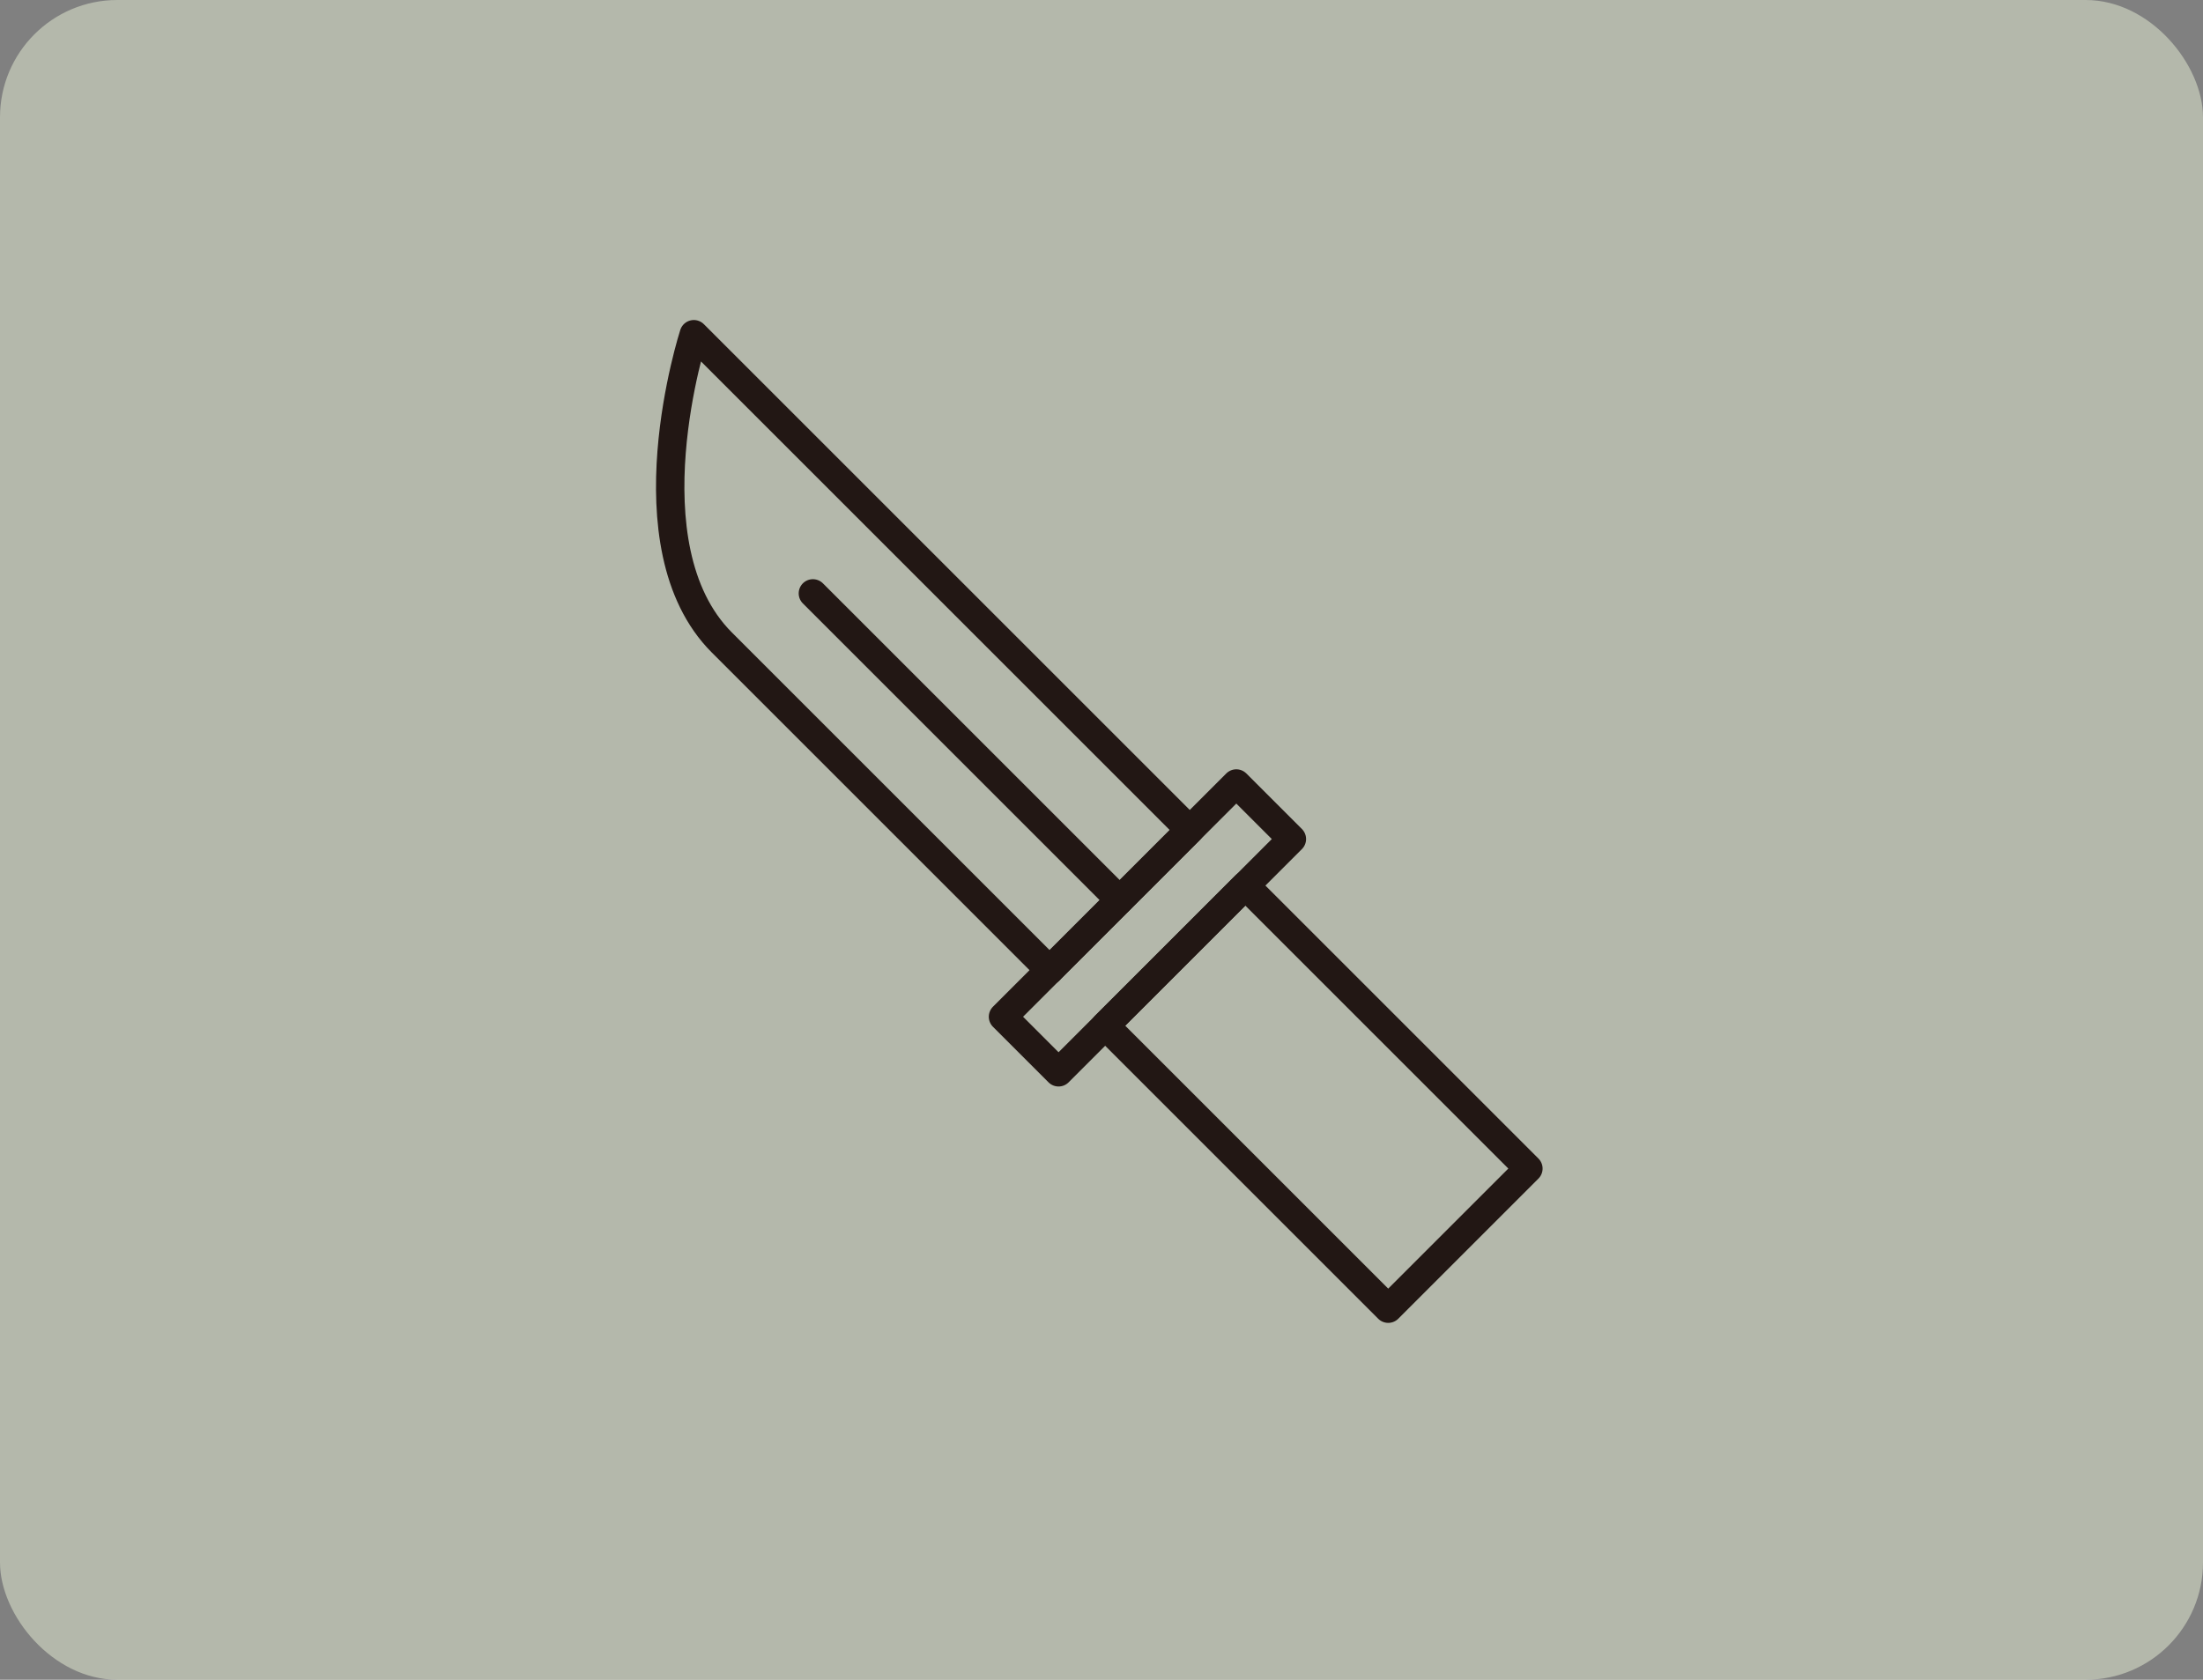 <?xml version="1.0" encoding="UTF-8"?><svg xmlns="http://www.w3.org/2000/svg" viewBox="0 0 187.81 143.24"><rect x="0" y="0" width="187.81" height="143.24" fill="#808080" stroke="none"/><defs><style>.d{fill:none;stroke:#221714;stroke-linecap:round;stroke-linejoin:round;stroke-width:2.42px;}.e{fill:#e9f0d6;opacity:.5;}</style></defs><g id="a"/><g id="b"><g id="c"><rect class="e" width="187.81" height="143.24" rx="10" ry="10"/><g><rect class="d" x="83.76" y="75.77" width="28.13" height="6.7" transform="translate(222.94 65.9) rotate(135)"/><rect class="d" x="103.81" y="76.49" width="16.9" height="34.13" transform="translate(257.79 80.33) rotate(135)"/><path class="d" d="M89.48,82.73l11.95-11.95L59.15,28.5s-5.85,18.05,2.39,26.29l27.95,27.95Z"/><line class="d" x1="69.3" y1="50.6" x2="95.45" y2="76.75"/></g></g></g></svg>
